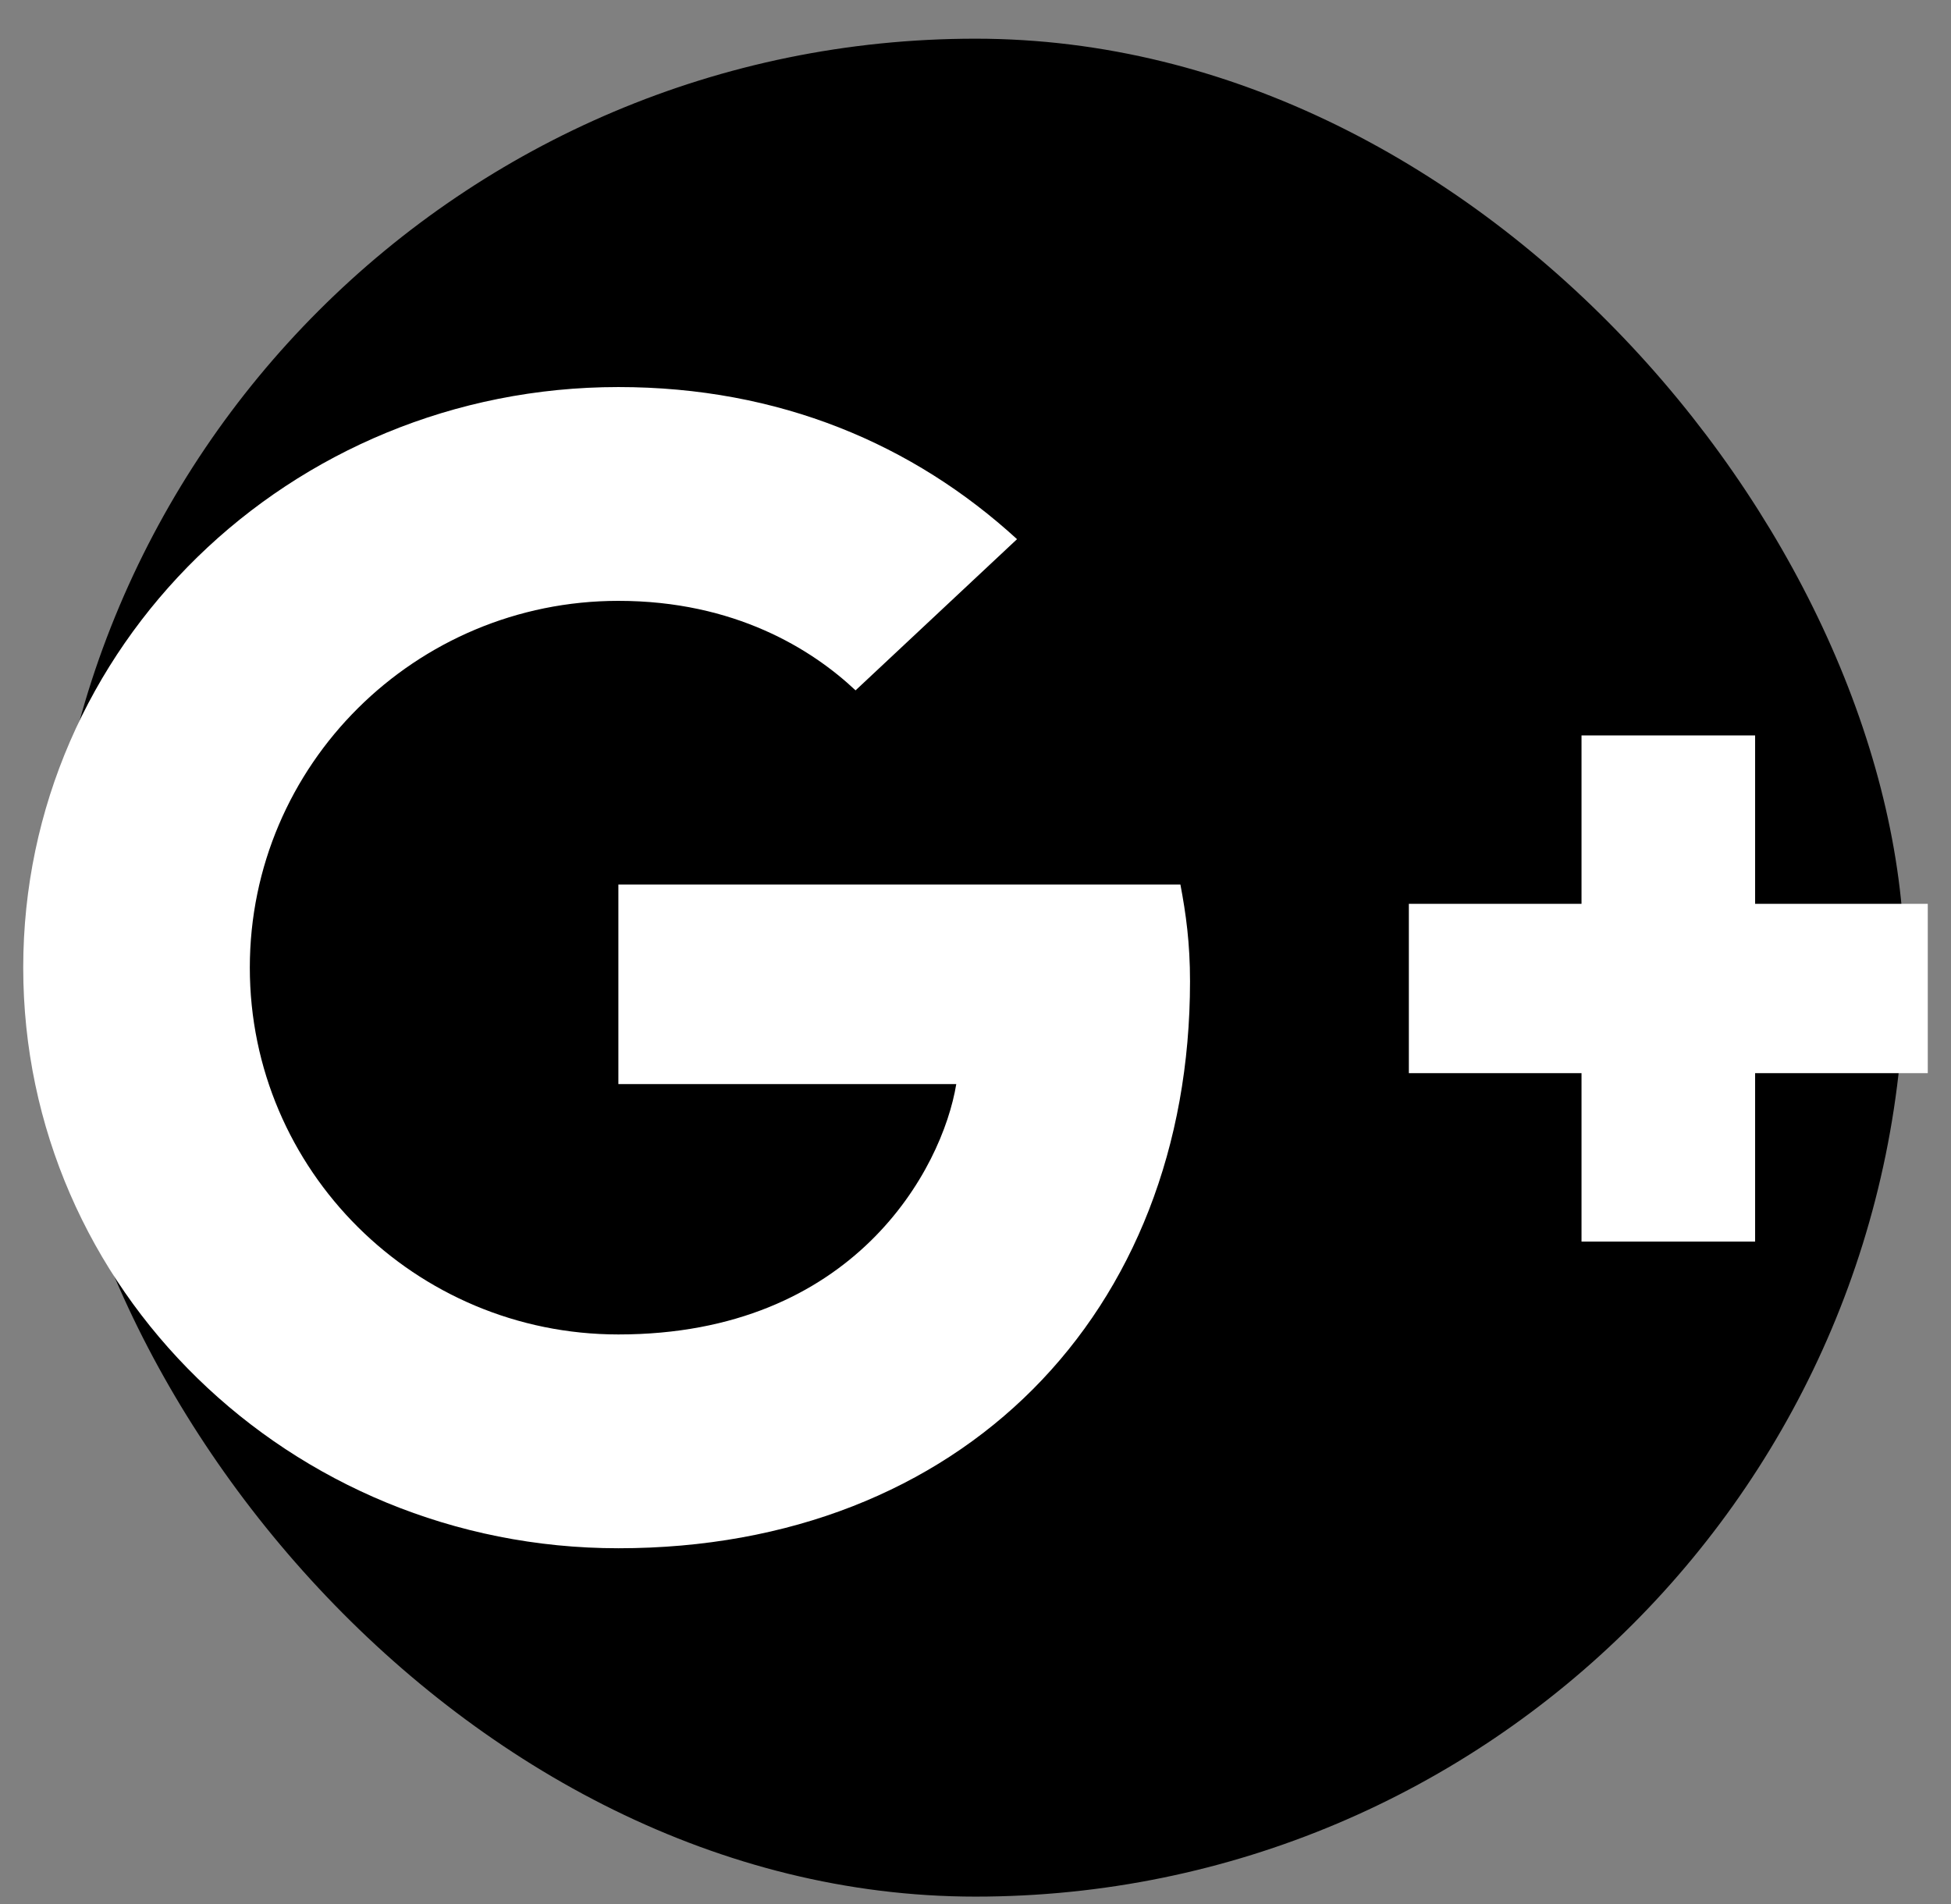 <svg width="42" height="41" viewBox="0 0 42 41" fill="none" xmlns="http://www.w3.org/2000/svg">
<rect x="0" y="0" width="42" height="41" fill="#808080" stroke="none"/>
<rect x="1" y="0.833" width="40" height="40" rx="20" fill="black"/>
<path d="M25.411 19.043C25.531 19.674 25.618 20.306 25.618 21.126C25.618 28.268 20.706 33.333 13.312 33.333C6.232 33.333 0.5 27.741 0.5 20.833C0.5 13.925 6.232 8.333 13.312 8.333C16.776 8.333 19.659 9.563 21.894 11.608L18.418 14.863C17.477 13.977 15.815 12.936 13.312 12.936C8.942 12.936 5.378 16.465 5.378 20.833C5.378 25.201 8.942 28.73 13.312 28.73C18.384 28.73 20.286 25.169 20.586 23.34H13.312V19.043H25.411ZM37.783 19.459V15.833H34.046V19.459H30.329V23.105H34.046V26.731H37.783V23.105H41.5V19.459H37.783Z" fill="white"/>
</svg>
